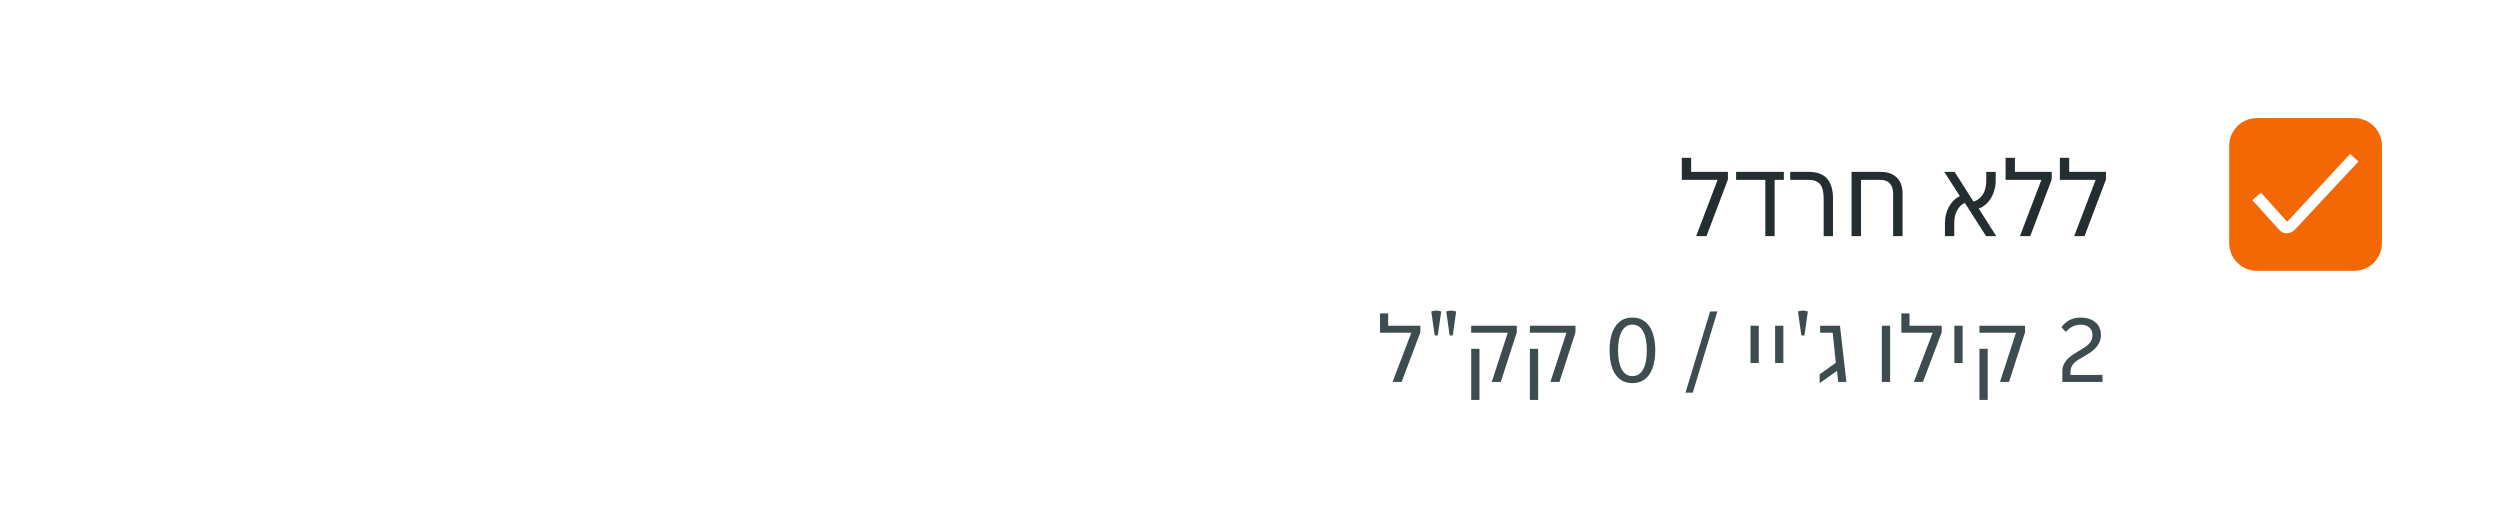 <svg width="360" height="76" viewBox="0 0 360 76" fill="none" xmlns="http://www.w3.org/2000/svg">
<rect width="360" height="76" fill="white"/>
<path d="M247.334 25.904H242.182V22.72H243.526V24.752H248.822V25.84L245.734 34H244.246L247.334 25.904ZM249.995 24.752H256.875V25.904H255.547V34H254.203V25.904H249.995V24.752ZM262.607 28.592C262.607 27.621 262.437 26.933 262.095 26.528C261.754 26.112 261.194 25.904 260.415 25.904H257.791V24.752H260.447C261.642 24.752 262.522 25.072 263.087 25.712C263.663 26.352 263.951 27.312 263.951 28.592V34H262.607V28.592ZM266.627 24.752H270.851C271.8 24.752 272.558 25.019 273.123 25.552C273.688 26.085 273.971 26.869 273.971 27.904V34H272.611V27.904C272.611 27.264 272.456 26.773 272.147 26.432C271.848 26.08 271.411 25.904 270.835 25.904H267.987V34H266.627V24.752ZM280.071 32.096C280.071 31.691 280.119 31.291 280.215 30.896C280.311 30.501 280.449 30.139 280.631 29.808C280.812 29.467 281.036 29.163 281.303 28.896C281.569 28.619 281.873 28.4 282.215 28.24L279.975 24.752H281.463L284.183 29.024C284.727 28.875 285.169 28.544 285.511 28.032C285.852 27.509 286.023 26.848 286.023 26.048V24.752H287.383V26.016C287.383 26.464 287.324 26.896 287.207 27.312C287.1 27.728 286.94 28.117 286.727 28.48C286.524 28.832 286.268 29.147 285.959 29.424C285.66 29.691 285.319 29.893 284.935 30.032L287.463 34H285.991L282.935 29.216C282.476 29.429 282.108 29.787 281.831 30.288C281.553 30.779 281.414 31.381 281.414 32.096V34H280.071V32.096ZM293.959 25.904H288.807V22.72H290.151V24.752H295.447V25.84L292.359 34H290.871L293.959 25.904ZM301.772 25.904H296.62V22.72H297.964V24.752H303.26V25.84L300.172 34H298.684L301.772 25.904Z" fill="#242E30"/>
<path d="M203.23 47.916H198.722V45.13H199.898V46.908H204.532V47.86L201.83 55H200.528L203.23 47.916ZM208.26 44.85C208.353 44.813 208.46 44.785 208.582 44.766C208.712 44.738 208.843 44.724 208.974 44.724C209.104 44.724 209.23 44.738 209.352 44.766C209.473 44.785 209.585 44.813 209.688 44.85L209.198 48.308H208.75L208.26 44.85ZM206.104 44.85C206.197 44.813 206.304 44.785 206.426 44.766C206.556 44.738 206.687 44.724 206.818 44.724C206.948 44.724 207.074 44.738 207.196 44.766C207.317 44.785 207.429 44.813 207.532 44.85L207.042 48.308H206.594L206.104 44.85ZM217.117 47.916H211.853V46.908H218.419V47.86L216.109 55H214.807L217.117 47.916ZM211.853 50.226H213.043V57.59H211.853V50.226ZM225.567 47.916H220.303V46.908H226.869V47.86L224.559 55H223.257L225.567 47.916ZM220.303 50.226H221.493V57.59H220.303V50.226ZM235.069 55.168C234.49 55.168 233.991 55.047 233.571 54.804C233.16 54.561 232.82 54.23 232.549 53.81C232.288 53.381 232.092 52.881 231.961 52.312C231.84 51.733 231.779 51.113 231.779 50.45C231.779 49.787 231.84 49.171 231.961 48.602C232.092 48.023 232.288 47.524 232.549 47.104C232.82 46.675 233.16 46.339 233.571 46.096C233.991 45.853 234.49 45.732 235.069 45.732C235.648 45.732 236.142 45.853 236.553 46.096C236.973 46.339 237.314 46.675 237.575 47.104C237.846 47.524 238.042 48.023 238.163 48.602C238.294 49.171 238.359 49.787 238.359 50.45C238.359 51.113 238.294 51.733 238.163 52.312C238.042 52.881 237.846 53.381 237.575 53.81C237.314 54.23 236.973 54.561 236.553 54.804C236.142 55.047 235.648 55.168 235.069 55.168ZM235.069 54.16C235.414 54.16 235.718 54.076 235.979 53.908C236.24 53.731 236.455 53.483 236.623 53.166C236.8 52.839 236.931 52.447 237.015 51.99C237.099 51.533 237.141 51.019 237.141 50.45C237.141 49.881 237.099 49.367 237.015 48.91C236.931 48.453 236.8 48.065 236.623 47.748C236.455 47.421 236.24 47.174 235.979 47.006C235.718 46.829 235.414 46.74 235.069 46.74C234.724 46.74 234.42 46.829 234.159 47.006C233.907 47.174 233.692 47.421 233.515 47.748C233.347 48.065 233.216 48.453 233.123 48.91C233.039 49.367 232.997 49.881 232.997 50.45C232.997 51.019 233.039 51.533 233.123 51.99C233.216 52.447 233.347 52.839 233.515 53.166C233.692 53.483 233.907 53.731 234.159 53.908C234.42 54.076 234.724 54.16 235.069 54.16ZM246.253 44.85H247.303L243.761 56.54H242.711L246.253 44.85ZM252.074 46.908H253.264V52.27H252.074V46.908ZM255.615 46.908H256.805V52.27H255.615V46.908ZM258.904 44.85C258.998 44.813 259.105 44.785 259.226 44.766C259.357 44.738 259.488 44.724 259.618 44.724C259.749 44.724 259.875 44.738 259.996 44.766C260.118 44.785 260.23 44.813 260.332 44.85L259.842 48.308H259.394L258.904 44.85ZM262.032 53.908L264.356 52.242L263.908 47.916H262.102V46.908H264.958L265.882 55H264.706L264.538 53.404L262.032 55.168V53.908ZM270.984 46.908H272.174V55H270.984V46.908ZM278.302 47.916H273.794V45.13H274.97V46.908H279.604V47.86L276.902 55H275.6L278.302 47.916ZM281.428 46.908H282.618V52.27H281.428V46.908ZM290.303 47.916H285.039V46.908H291.605V47.86L289.295 55H287.993L290.303 47.916ZM285.039 50.226H286.229V57.59H285.039V50.226ZM296.977 53.488C296.977 53.115 297.043 52.788 297.173 52.508C297.304 52.219 297.481 51.957 297.705 51.724C297.939 51.481 298.209 51.257 298.517 51.052C298.835 50.847 299.175 50.637 299.539 50.422C299.829 50.245 300.085 50.081 300.309 49.932C300.533 49.773 300.72 49.61 300.869 49.442C301.019 49.274 301.131 49.097 301.205 48.91C301.28 48.723 301.317 48.509 301.317 48.266C301.317 47.771 301.159 47.398 300.841 47.146C300.533 46.885 300.137 46.754 299.651 46.754C299.166 46.754 298.746 46.852 298.391 47.048C298.037 47.235 297.738 47.487 297.495 47.804L296.851 47.132C297.131 46.712 297.5 46.376 297.957 46.124C298.415 45.863 298.965 45.732 299.609 45.732C300.085 45.732 300.505 45.797 300.869 45.928C301.233 46.049 301.537 46.222 301.779 46.446C302.031 46.661 302.218 46.922 302.339 47.23C302.47 47.529 302.535 47.855 302.535 48.21C302.535 48.611 302.465 48.966 302.325 49.274C302.185 49.582 301.999 49.862 301.765 50.114C301.532 50.366 301.261 50.595 300.953 50.8C300.655 50.996 300.337 51.187 300.001 51.374C299.703 51.542 299.437 51.701 299.203 51.85C298.97 51.999 298.774 52.158 298.615 52.326C298.466 52.494 298.349 52.681 298.265 52.886C298.191 53.091 298.153 53.334 298.153 53.614V53.992H302.759V55H296.977V53.488Z" fill="#3C4C4F"/>
<path d="M321 21C321 18.791 322.791 17 325 17H339C341.209 17 343 18.791 343 21V35C343 37.209 341.209 39 339 39H325C322.791 39 321 37.209 321 35V21Z" fill="#F36805"/>
<path d="M329.331 33.611C329.126 33.609 328.923 33.565 328.735 33.482C328.547 33.399 328.378 33.279 328.237 33.13L324.344 28.82L325.569 27.726L329.353 31.937L338.42 22.159L339.623 23.253L330.436 33.097C330.296 33.247 330.126 33.367 329.938 33.449C329.75 33.532 329.548 33.576 329.342 33.578L329.331 33.611Z" fill="white"/>
</svg>
